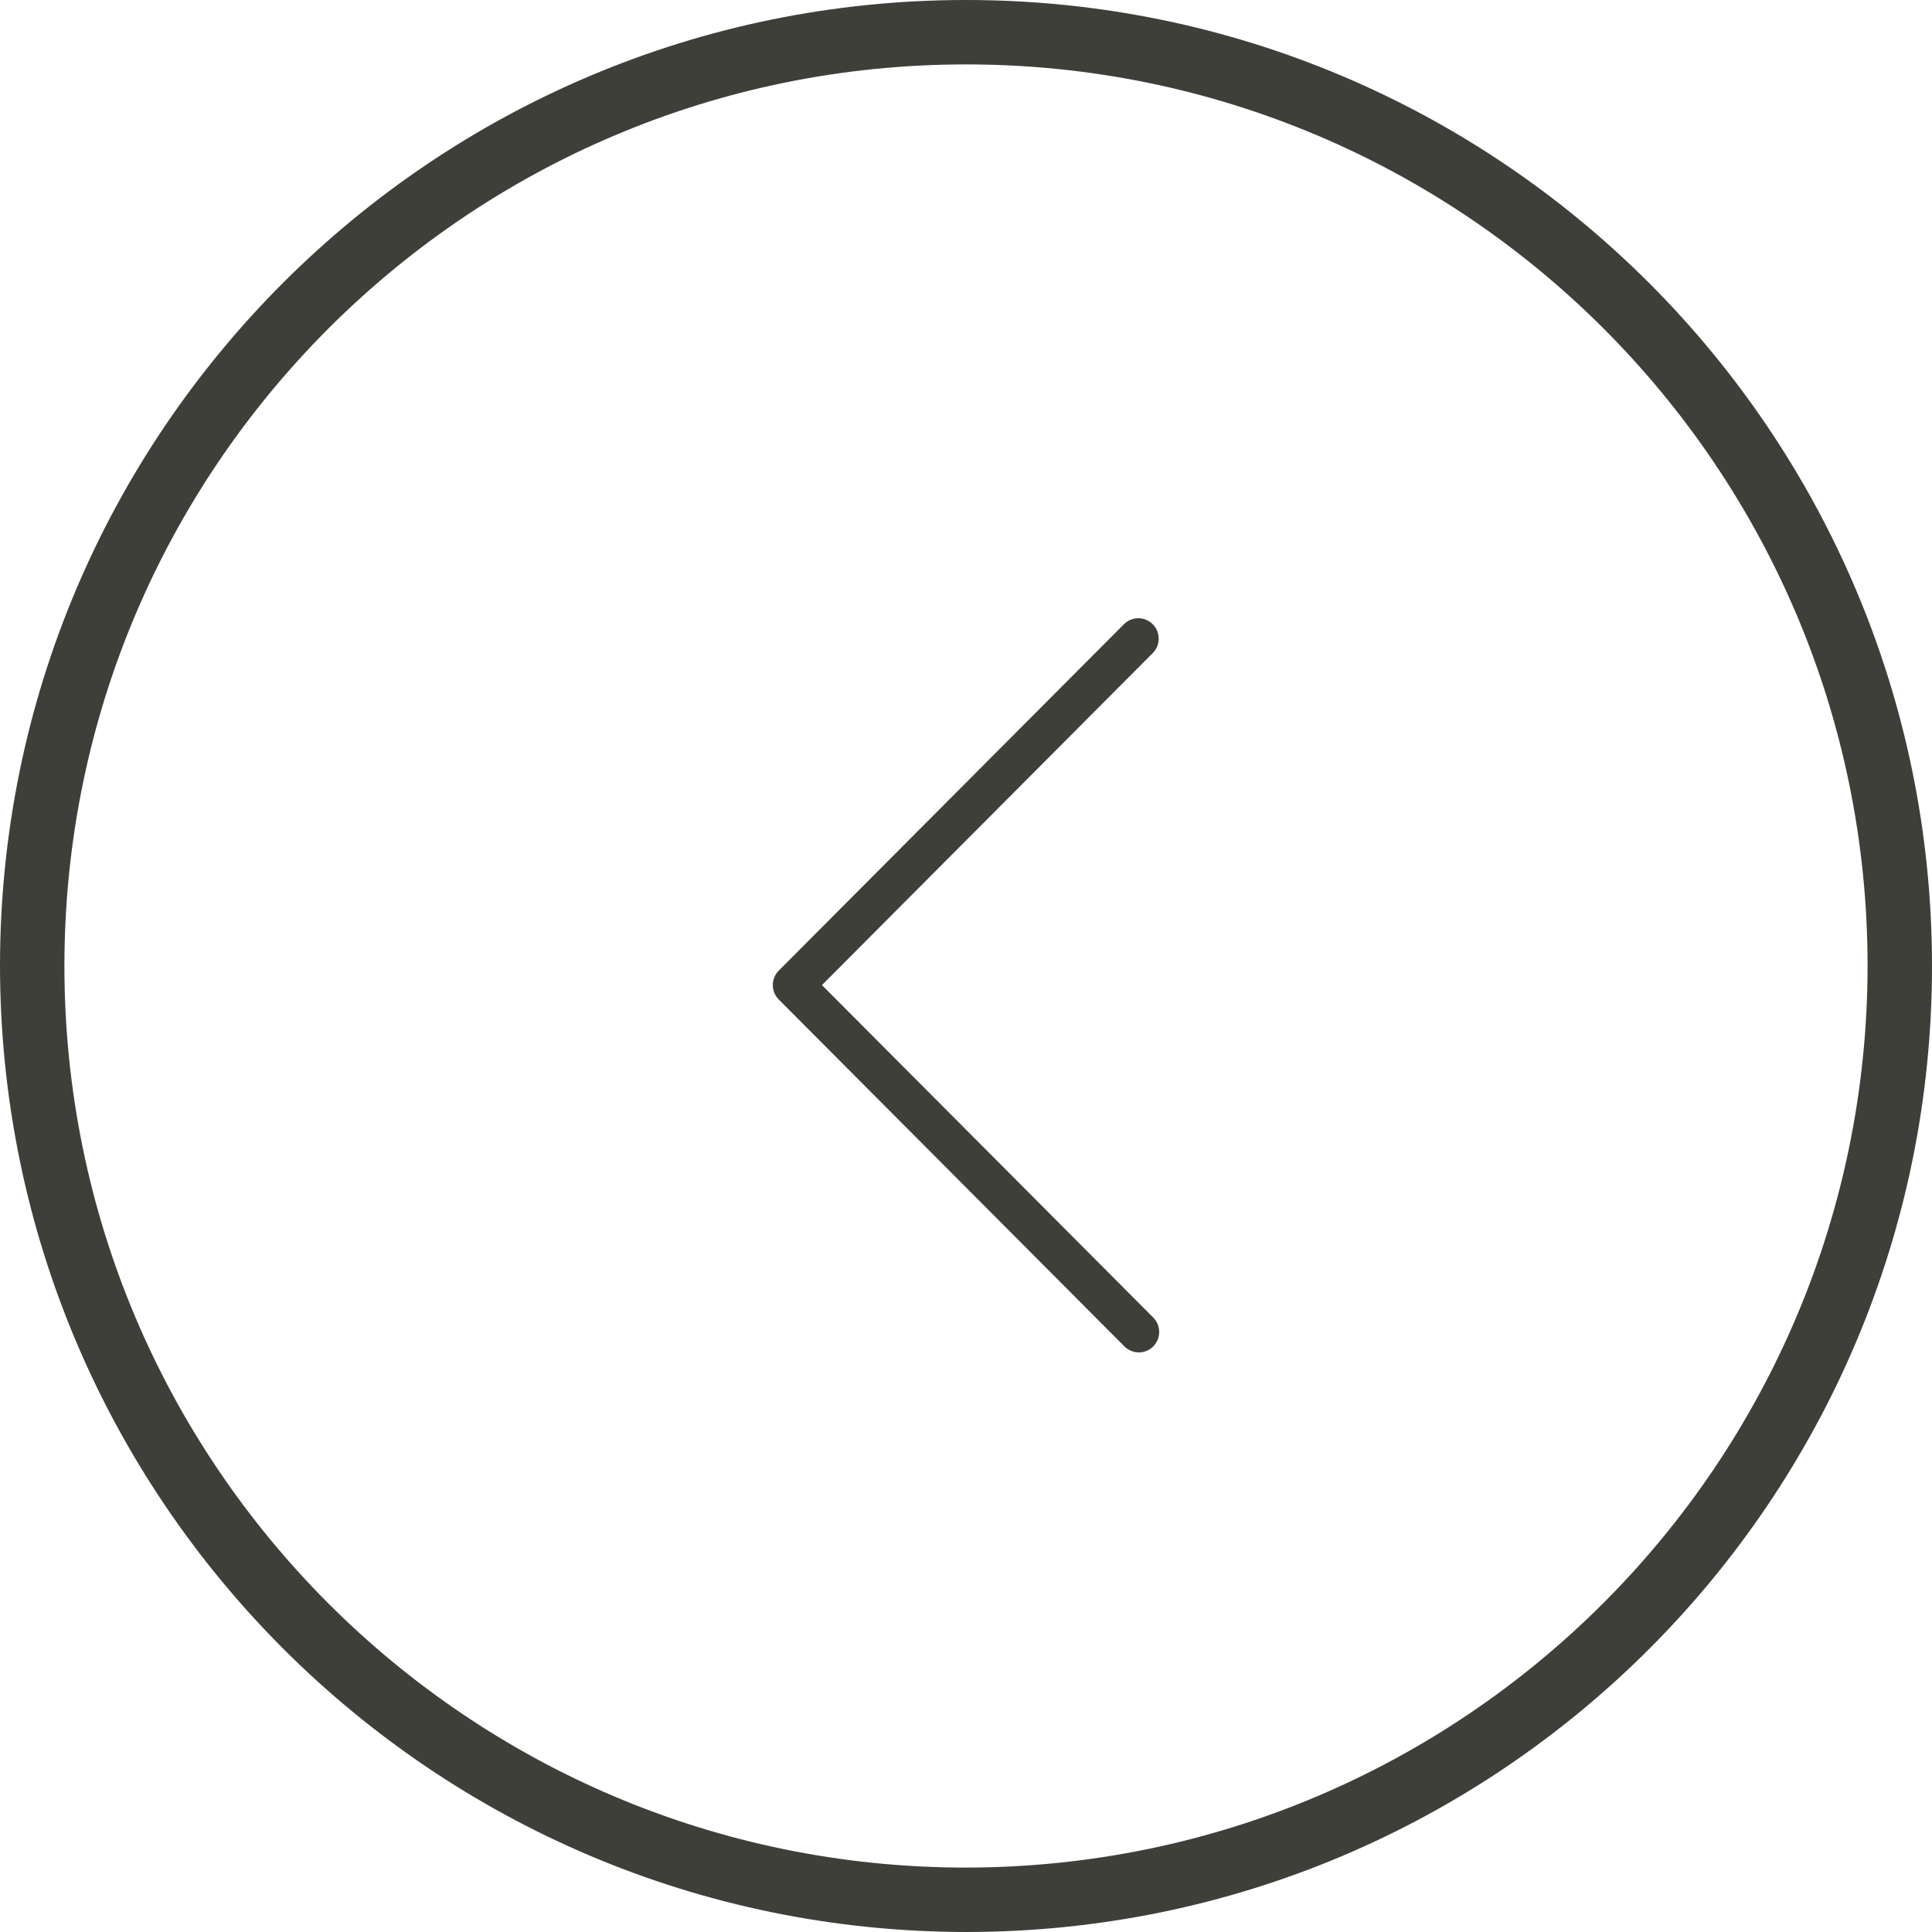 <svg width="50" height="50" viewBox="0 0 50 50" fill="none" xmlns="http://www.w3.org/2000/svg">
<path d="M50 25C50 11.193 38.807 -4.89258e-07 25 -1.09278e-06C11.193 -1.69631e-06 -4.30396e-06 11.193 -4.90748e-06 25C0.016 38.801 11.199 49.984 25 50C38.807 50 50 38.807 50 25ZM1.667 25C1.667 12.113 12.113 1.667 25 1.667C37.887 1.667 48.333 12.113 48.333 25C48.319 37.88 37.88 48.319 25 48.333C12.113 48.333 1.667 37.887 1.667 25Z" fill="#3F3F3A"/>
<path d="M29.839 34.091L21.272 25.494L29.839 16.896C30.036 16.691 30.036 16.366 29.839 16.161C29.637 15.951 29.304 15.946 29.094 16.148L20.154 25.12C20.056 25.219 20 25.353 20 25.494C20 25.634 20.056 25.768 20.154 25.867L29.094 34.839C29.099 34.843 29.103 34.847 29.107 34.852C29.317 35.054 29.65 35.049 29.852 34.839C30.054 34.629 30.048 34.294 29.839 34.091Z" fill="#3F3F3A"/>
</svg>
